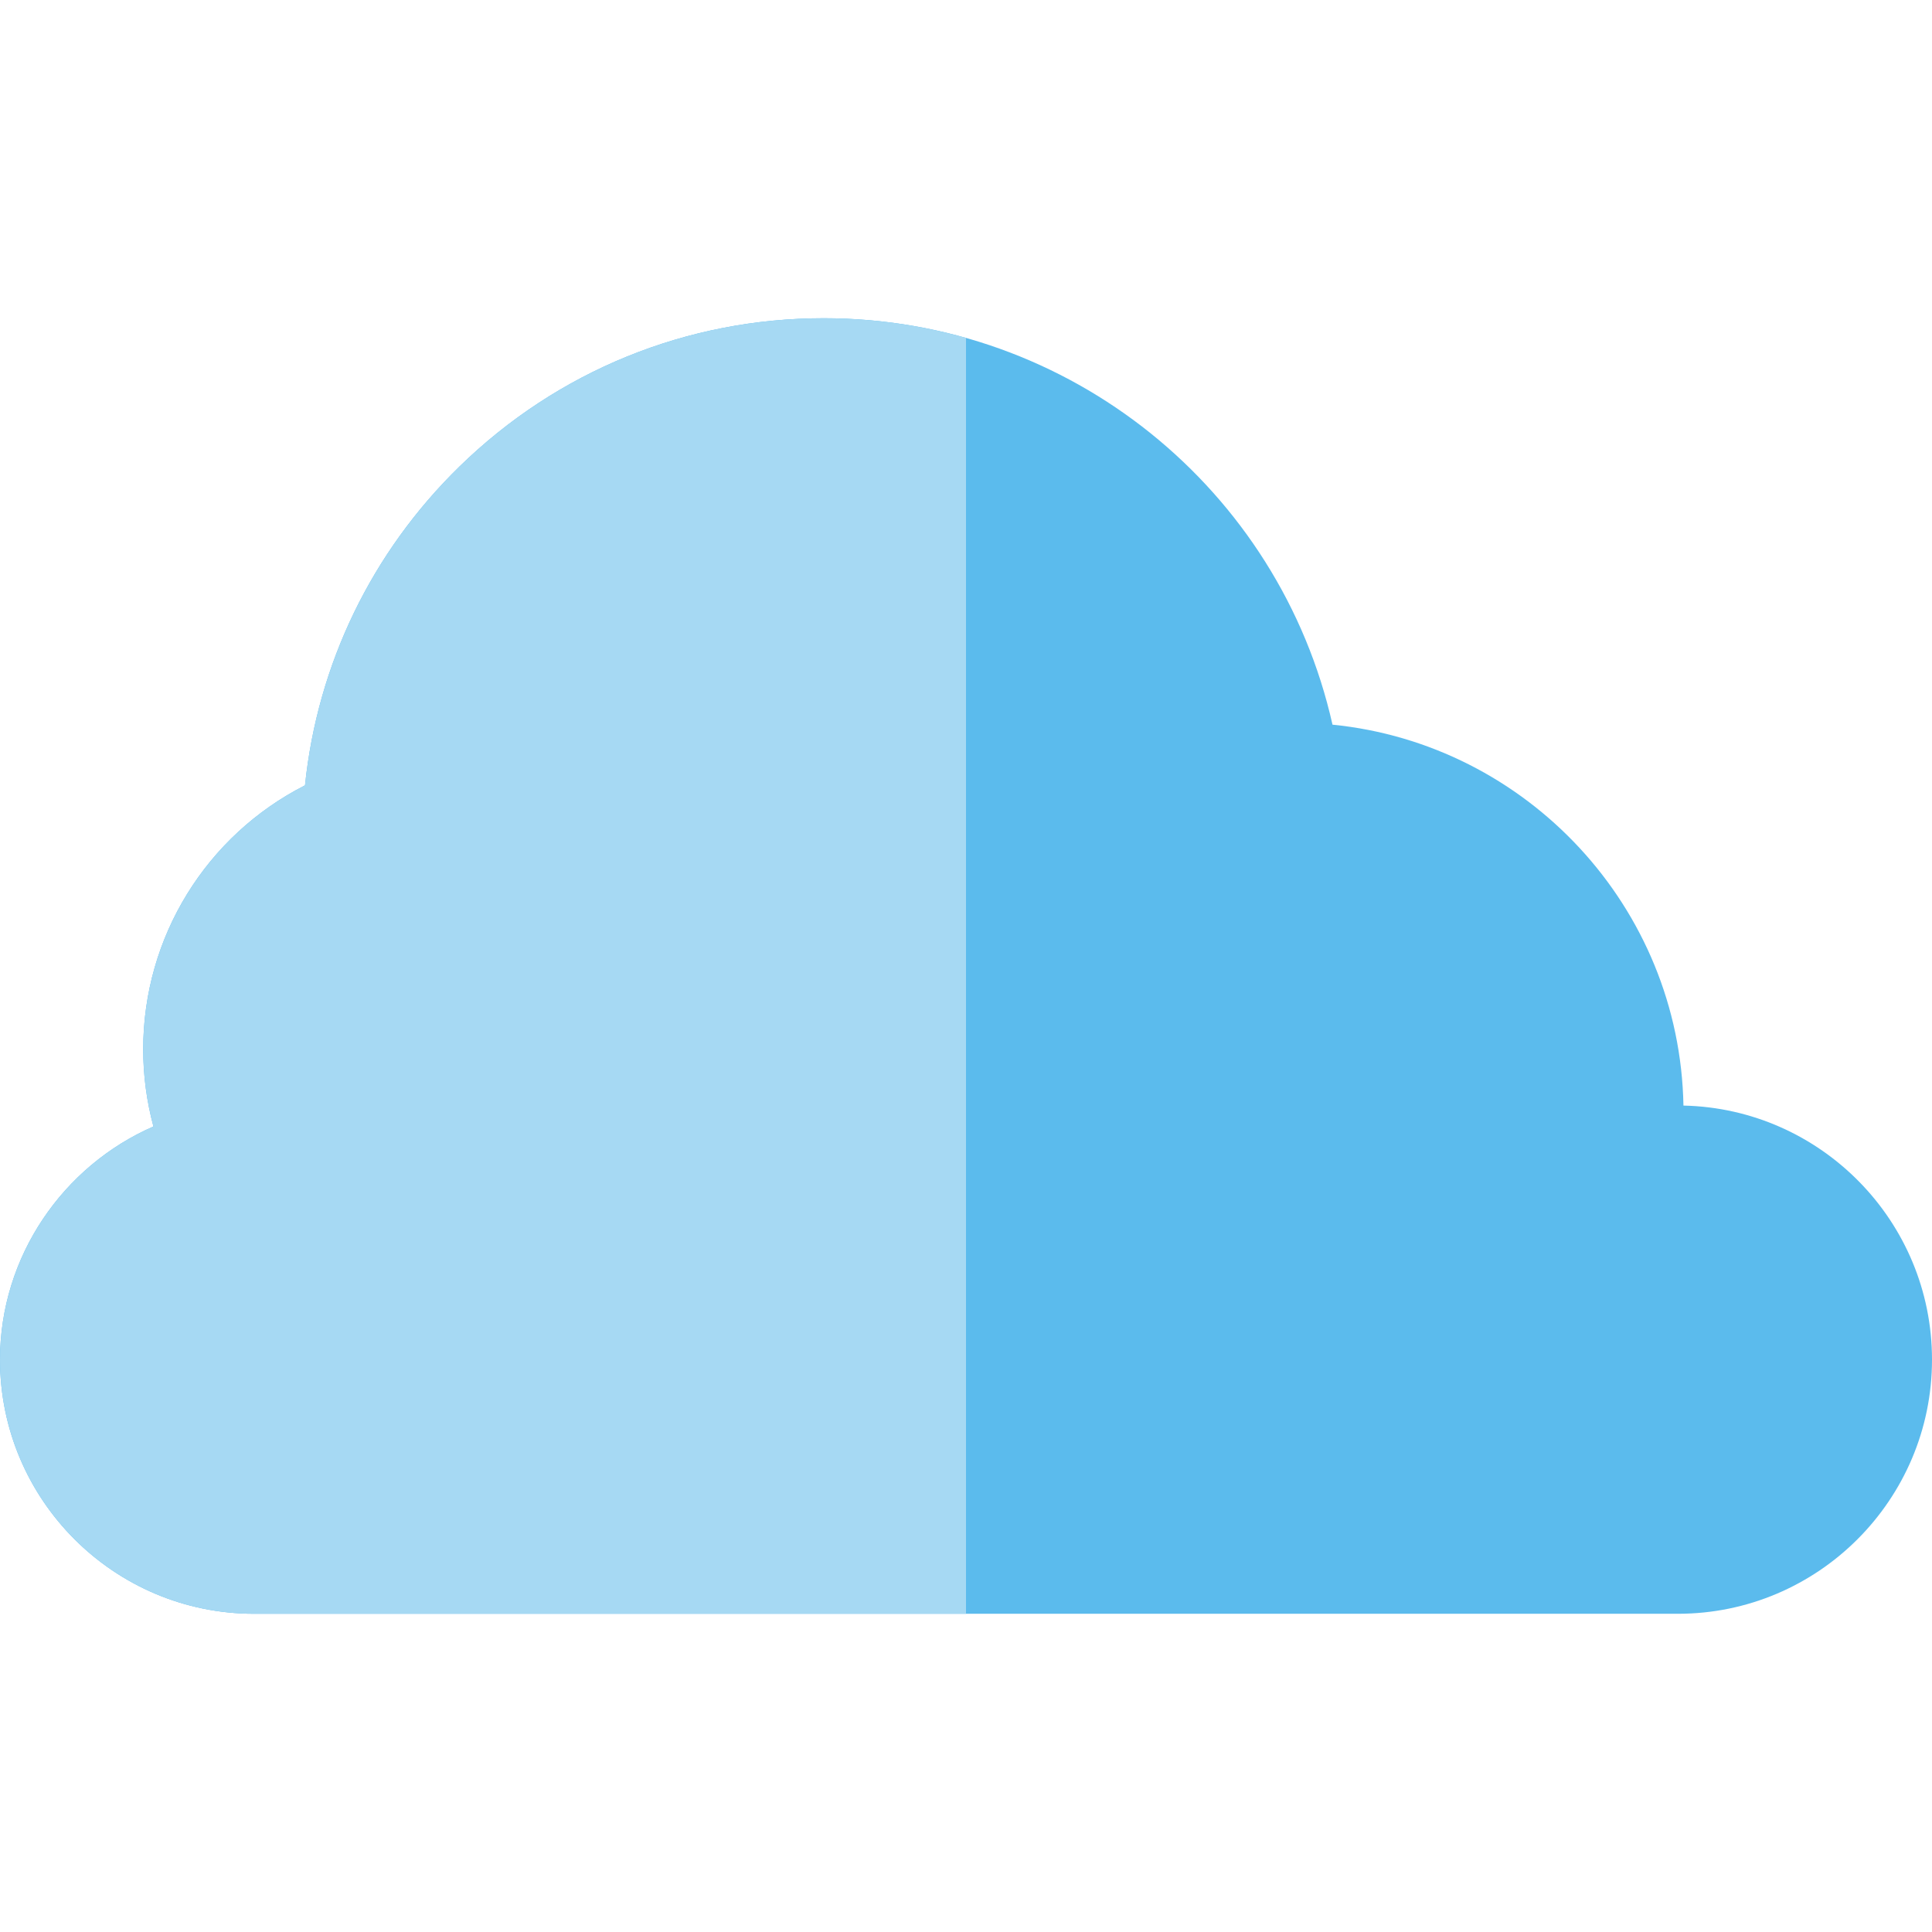<?xml version="1.0" encoding="iso-8859-1"?>
<!-- Generator: Adobe Illustrator 19.0.0, SVG Export Plug-In . SVG Version: 6.00 Build 0)  -->
<svg version="1.1" id="Layer_1" xmlns="http://www.w3.org/2000/svg" xmlns:xlink="http://www.w3.org/1999/xlink" x="0px" y="0px"
	 viewBox="0 0 512 512" style="enable-background:new 0 0 512 512;" xml:space="preserve">
<path style="fill:#5BBBED;" d="M446.132,292.99c-0.967-52.641-41.474-95.795-93.007-100.946
	c-13.991-62.321-69.607-107.711-134.827-107.711c-36.302,0-70.594,13.966-96.56,39.326c-23.3,22.755-37.596,52.421-40.908,84.464
	c-26.048,13.226-42.881,40.071-42.881,69.942c0,6.947,0.92,13.827,2.712,20.467C16.709,308.973,0,332.985,0,360.321
	c0,37.135,30.213,67.347,67.348,67.347h377.306c37.135,0,67.347-30.212,67.347-67.347C512,323.68,482.585,293.779,446.132,292.99z"
	/>
<path style="fill:#A6D9F3;" d="M255.999,89.551c-12.014-3.4-24.665-5.218-37.702-5.218c-36.302,0-70.594,13.966-96.56,39.326
	c-23.3,22.755-37.596,52.421-40.908,84.464c-26.048,13.226-42.881,40.071-42.881,69.942c0,6.947,0.92,13.827,2.712,20.467
	C16.709,308.973,0,332.985,0,360.321c0,37.135,30.213,67.347,67.348,67.347h188.653V89.551H255.999z"/>
<g>
</g>
<g>
</g>
<g>
</g>
<g>
</g>
<g>
</g>
<g>
</g>
<g>
</g>
<g>
</g>
<g>
</g>
<g>
</g>
<g>
</g>
<g>
</g>
<g>
</g>
<g>
</g>
<g>
</g>
</svg>
